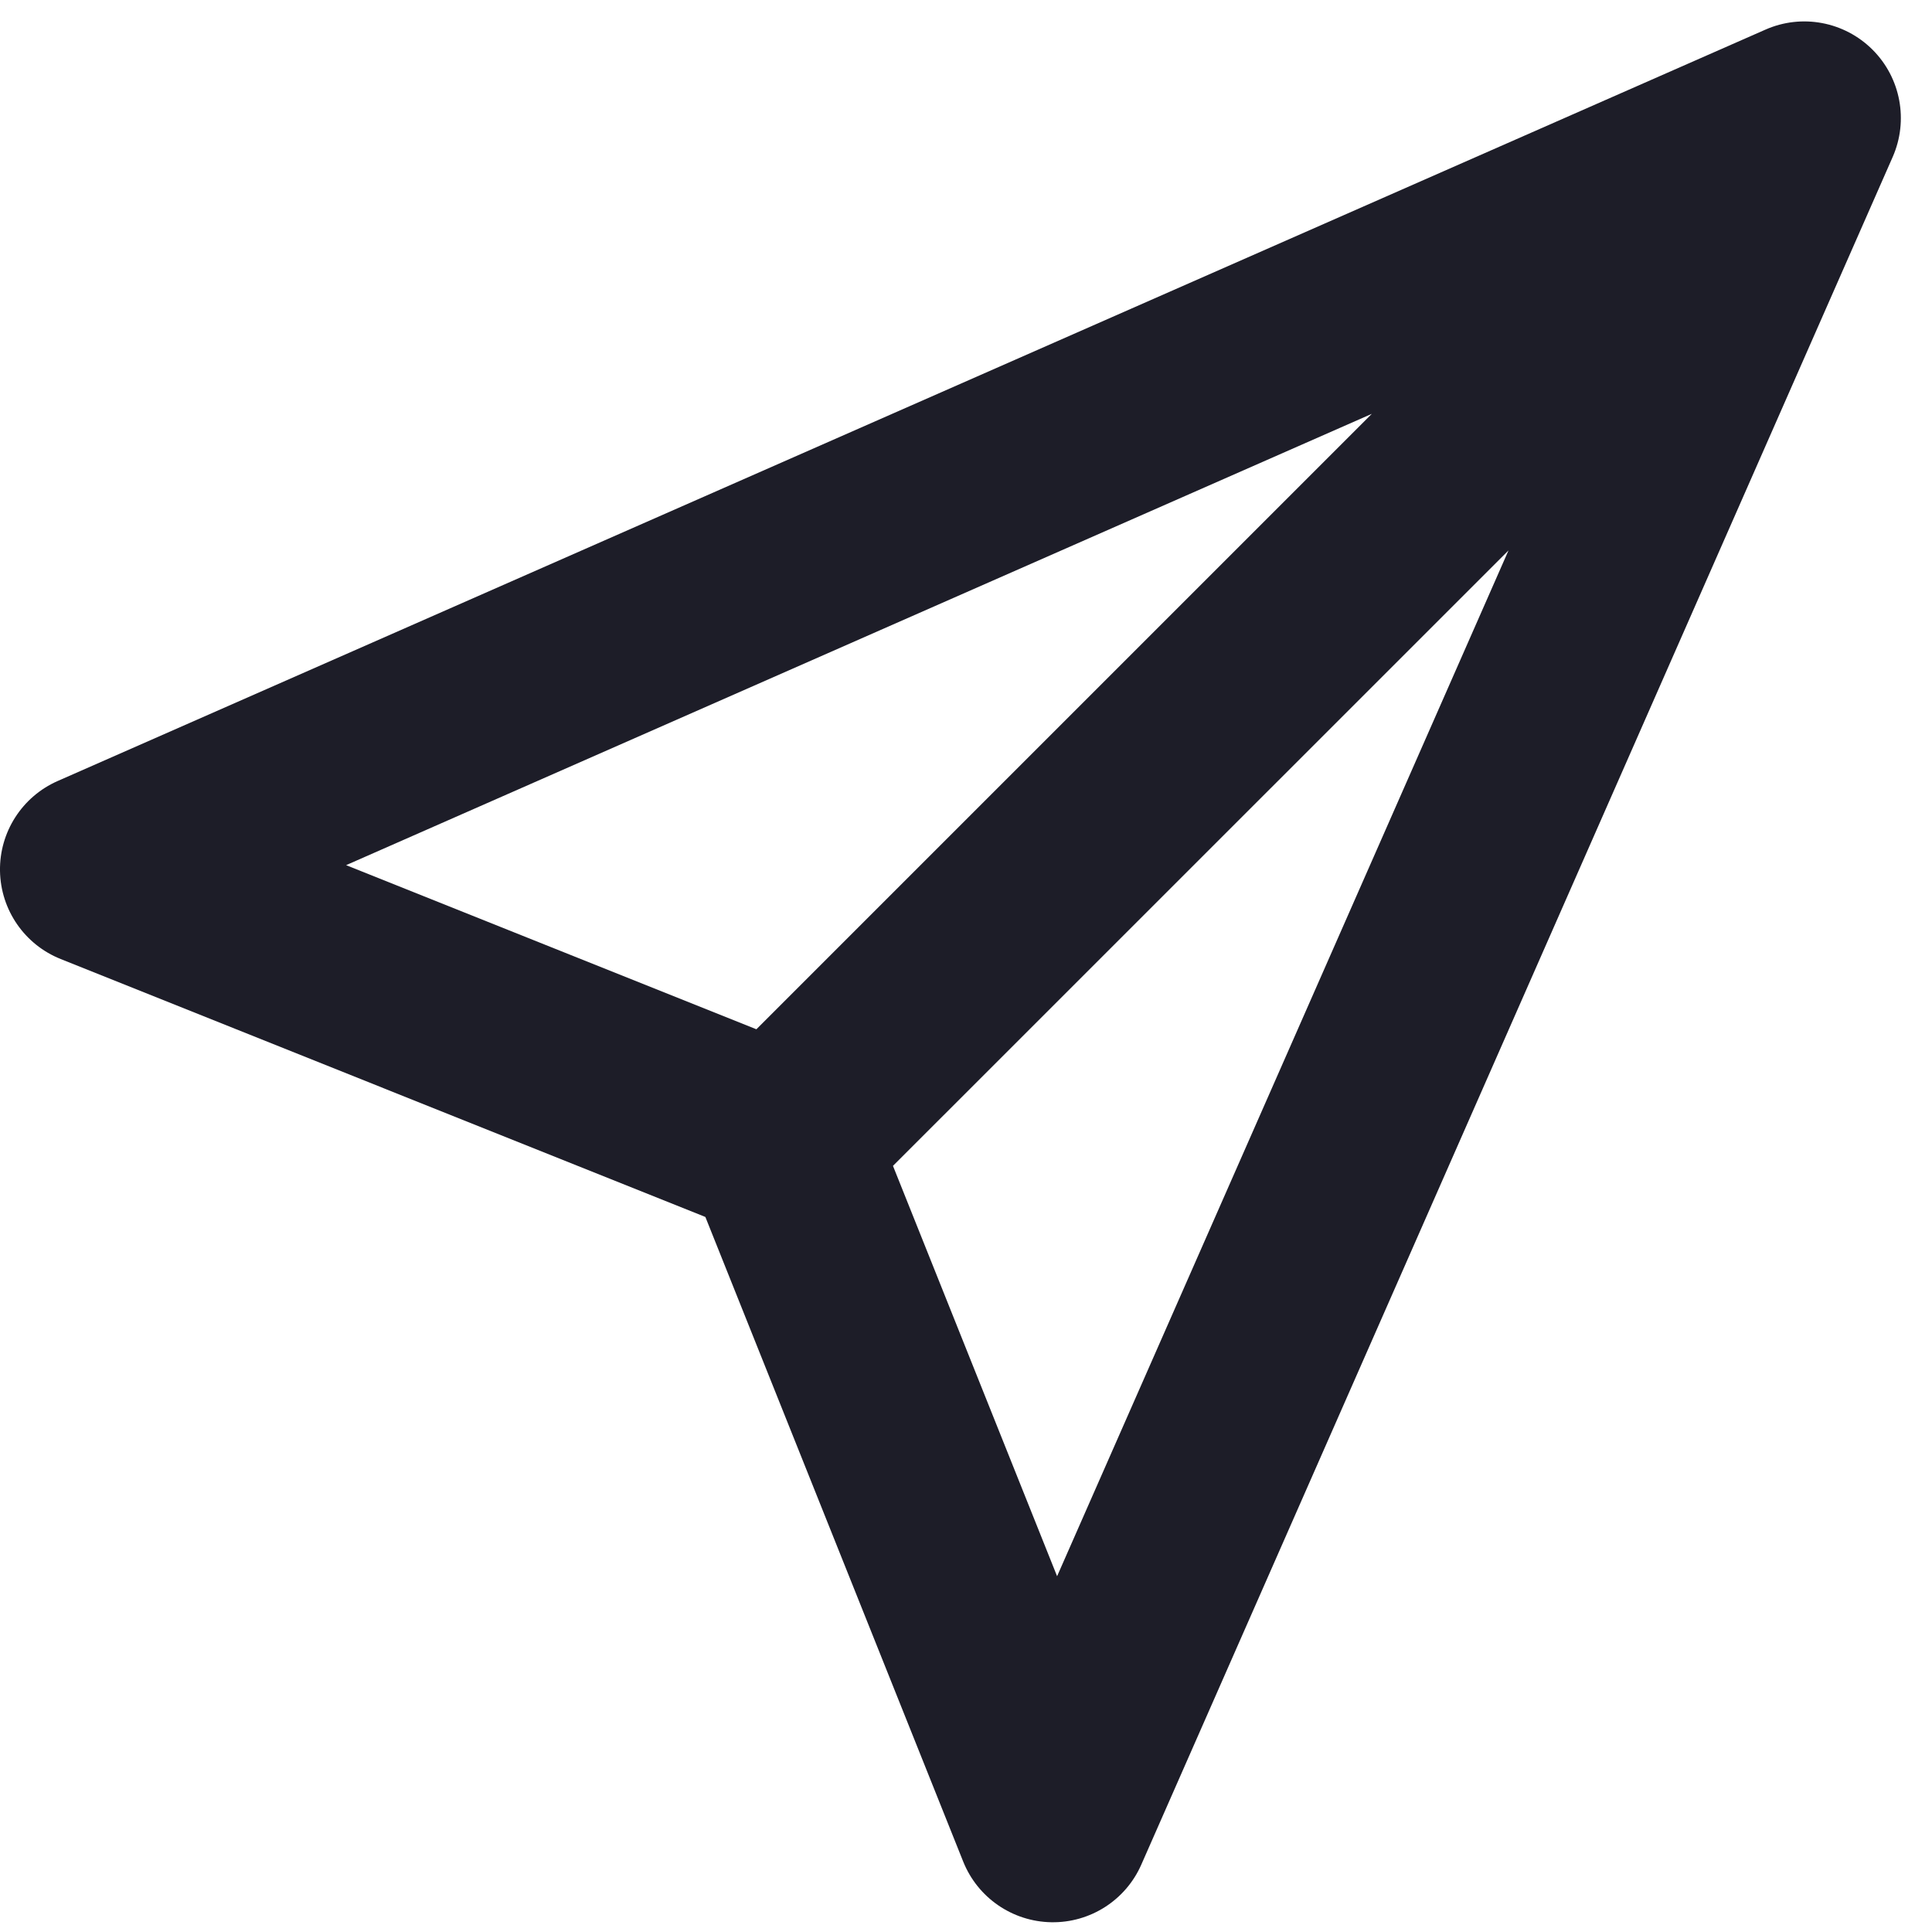<svg width="20" height="20" viewBox="0 0 20 20" fill="none" xmlns="http://www.w3.org/2000/svg">
<path fill-rule="evenodd" clip-rule="evenodd" d="M0 9.017C-0.007 8.614 0.229 8.247 0.597 8.085L18.275 0.307C18.652 0.14 19.093 0.223 19.385 0.515C19.676 0.806 19.759 1.247 19.593 1.625L11.815 19.302C11.653 19.671 11.285 19.906 10.883 19.899C10.48 19.892 10.121 19.645 9.971 19.271L7.302 12.598L0.629 9.928C0.255 9.779 0.007 9.42 0 9.017ZM9.244 12.069L10.943 16.317L15.616 5.698L9.244 12.069ZM14.201 4.284L7.83 10.655L3.583 8.956L14.201 4.284Z" fill="#1D1D28"/>
</svg>
